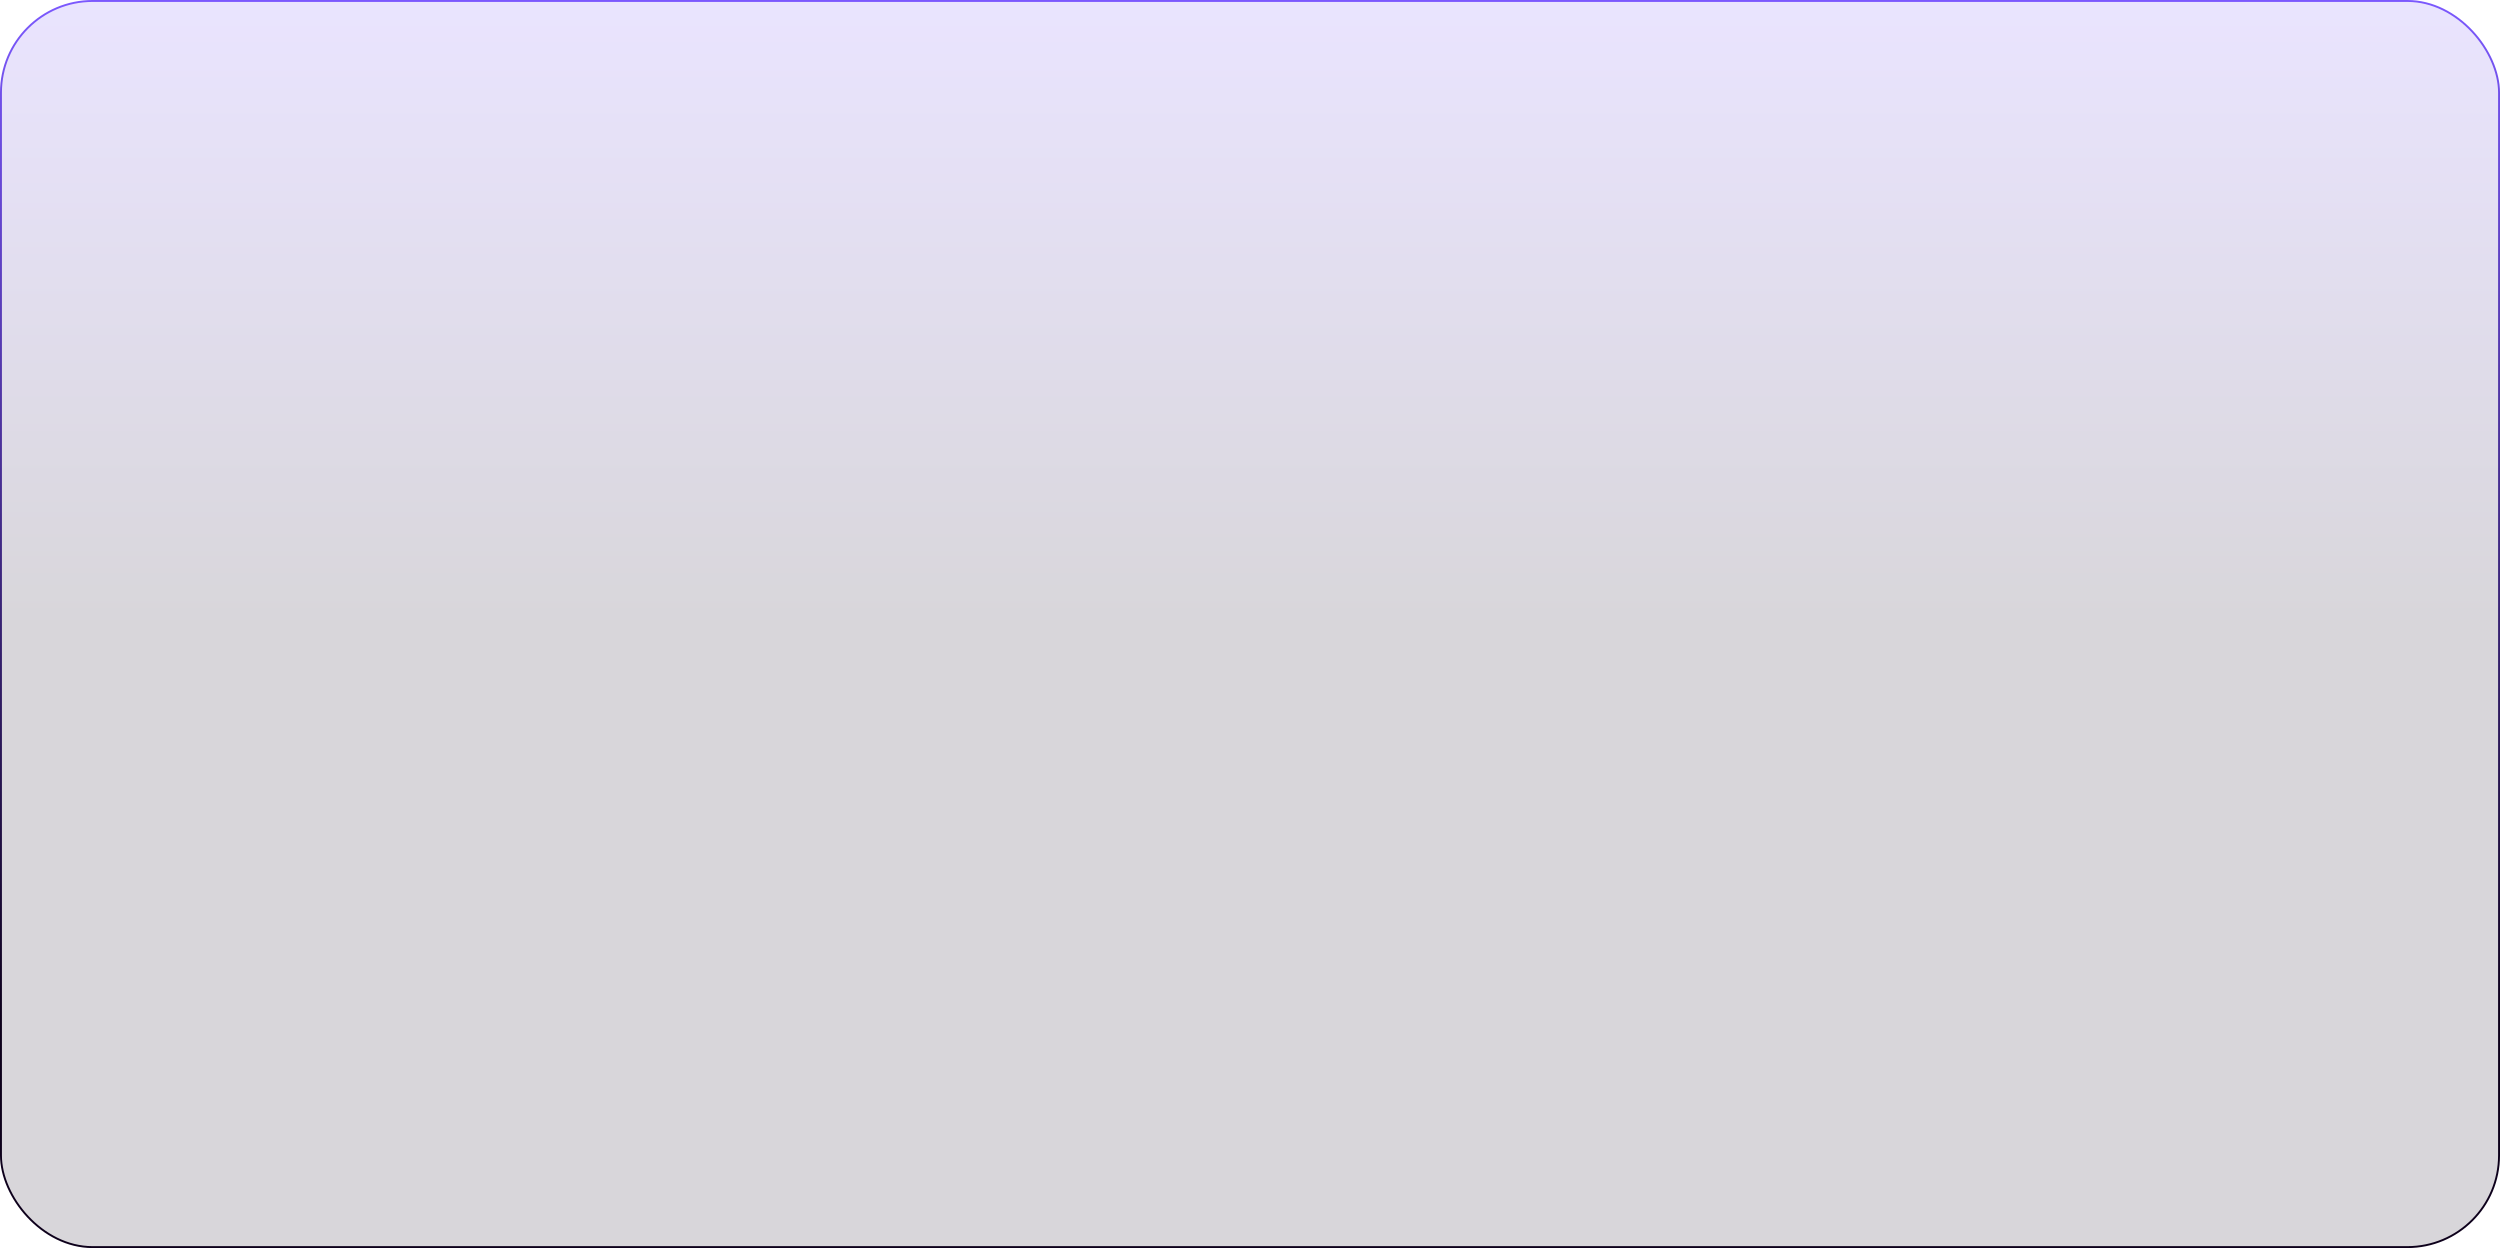 <?xml version="1.0" encoding="UTF-8"?> <svg xmlns="http://www.w3.org/2000/svg" width="1296" height="647" viewBox="0 0 1296 647" fill="none"><rect x="0.5" y="0.5" width="1295" height="646" rx="47.5" fill="url(#paint0_linear_2048_371)" fill-opacity="0.16"></rect><rect x="0.5" y="0.5" width="1295" height="646" rx="47.5" stroke="url(#paint1_linear_2048_371)"></rect><defs><linearGradient id="paint0_linear_2048_371" x1="648" y1="0" x2="648" y2="647" gradientUnits="userSpaceOnUse"><stop stop-color="#7B58FE"></stop><stop offset="0.499" stop-color="#0D001B"></stop></linearGradient><linearGradient id="paint1_linear_2048_371" x1="648" y1="0" x2="648" y2="647" gradientUnits="userSpaceOnUse"><stop stop-color="#7B58FE"></stop><stop offset="0.815" stop-color="#0D001B"></stop></linearGradient></defs></svg> 